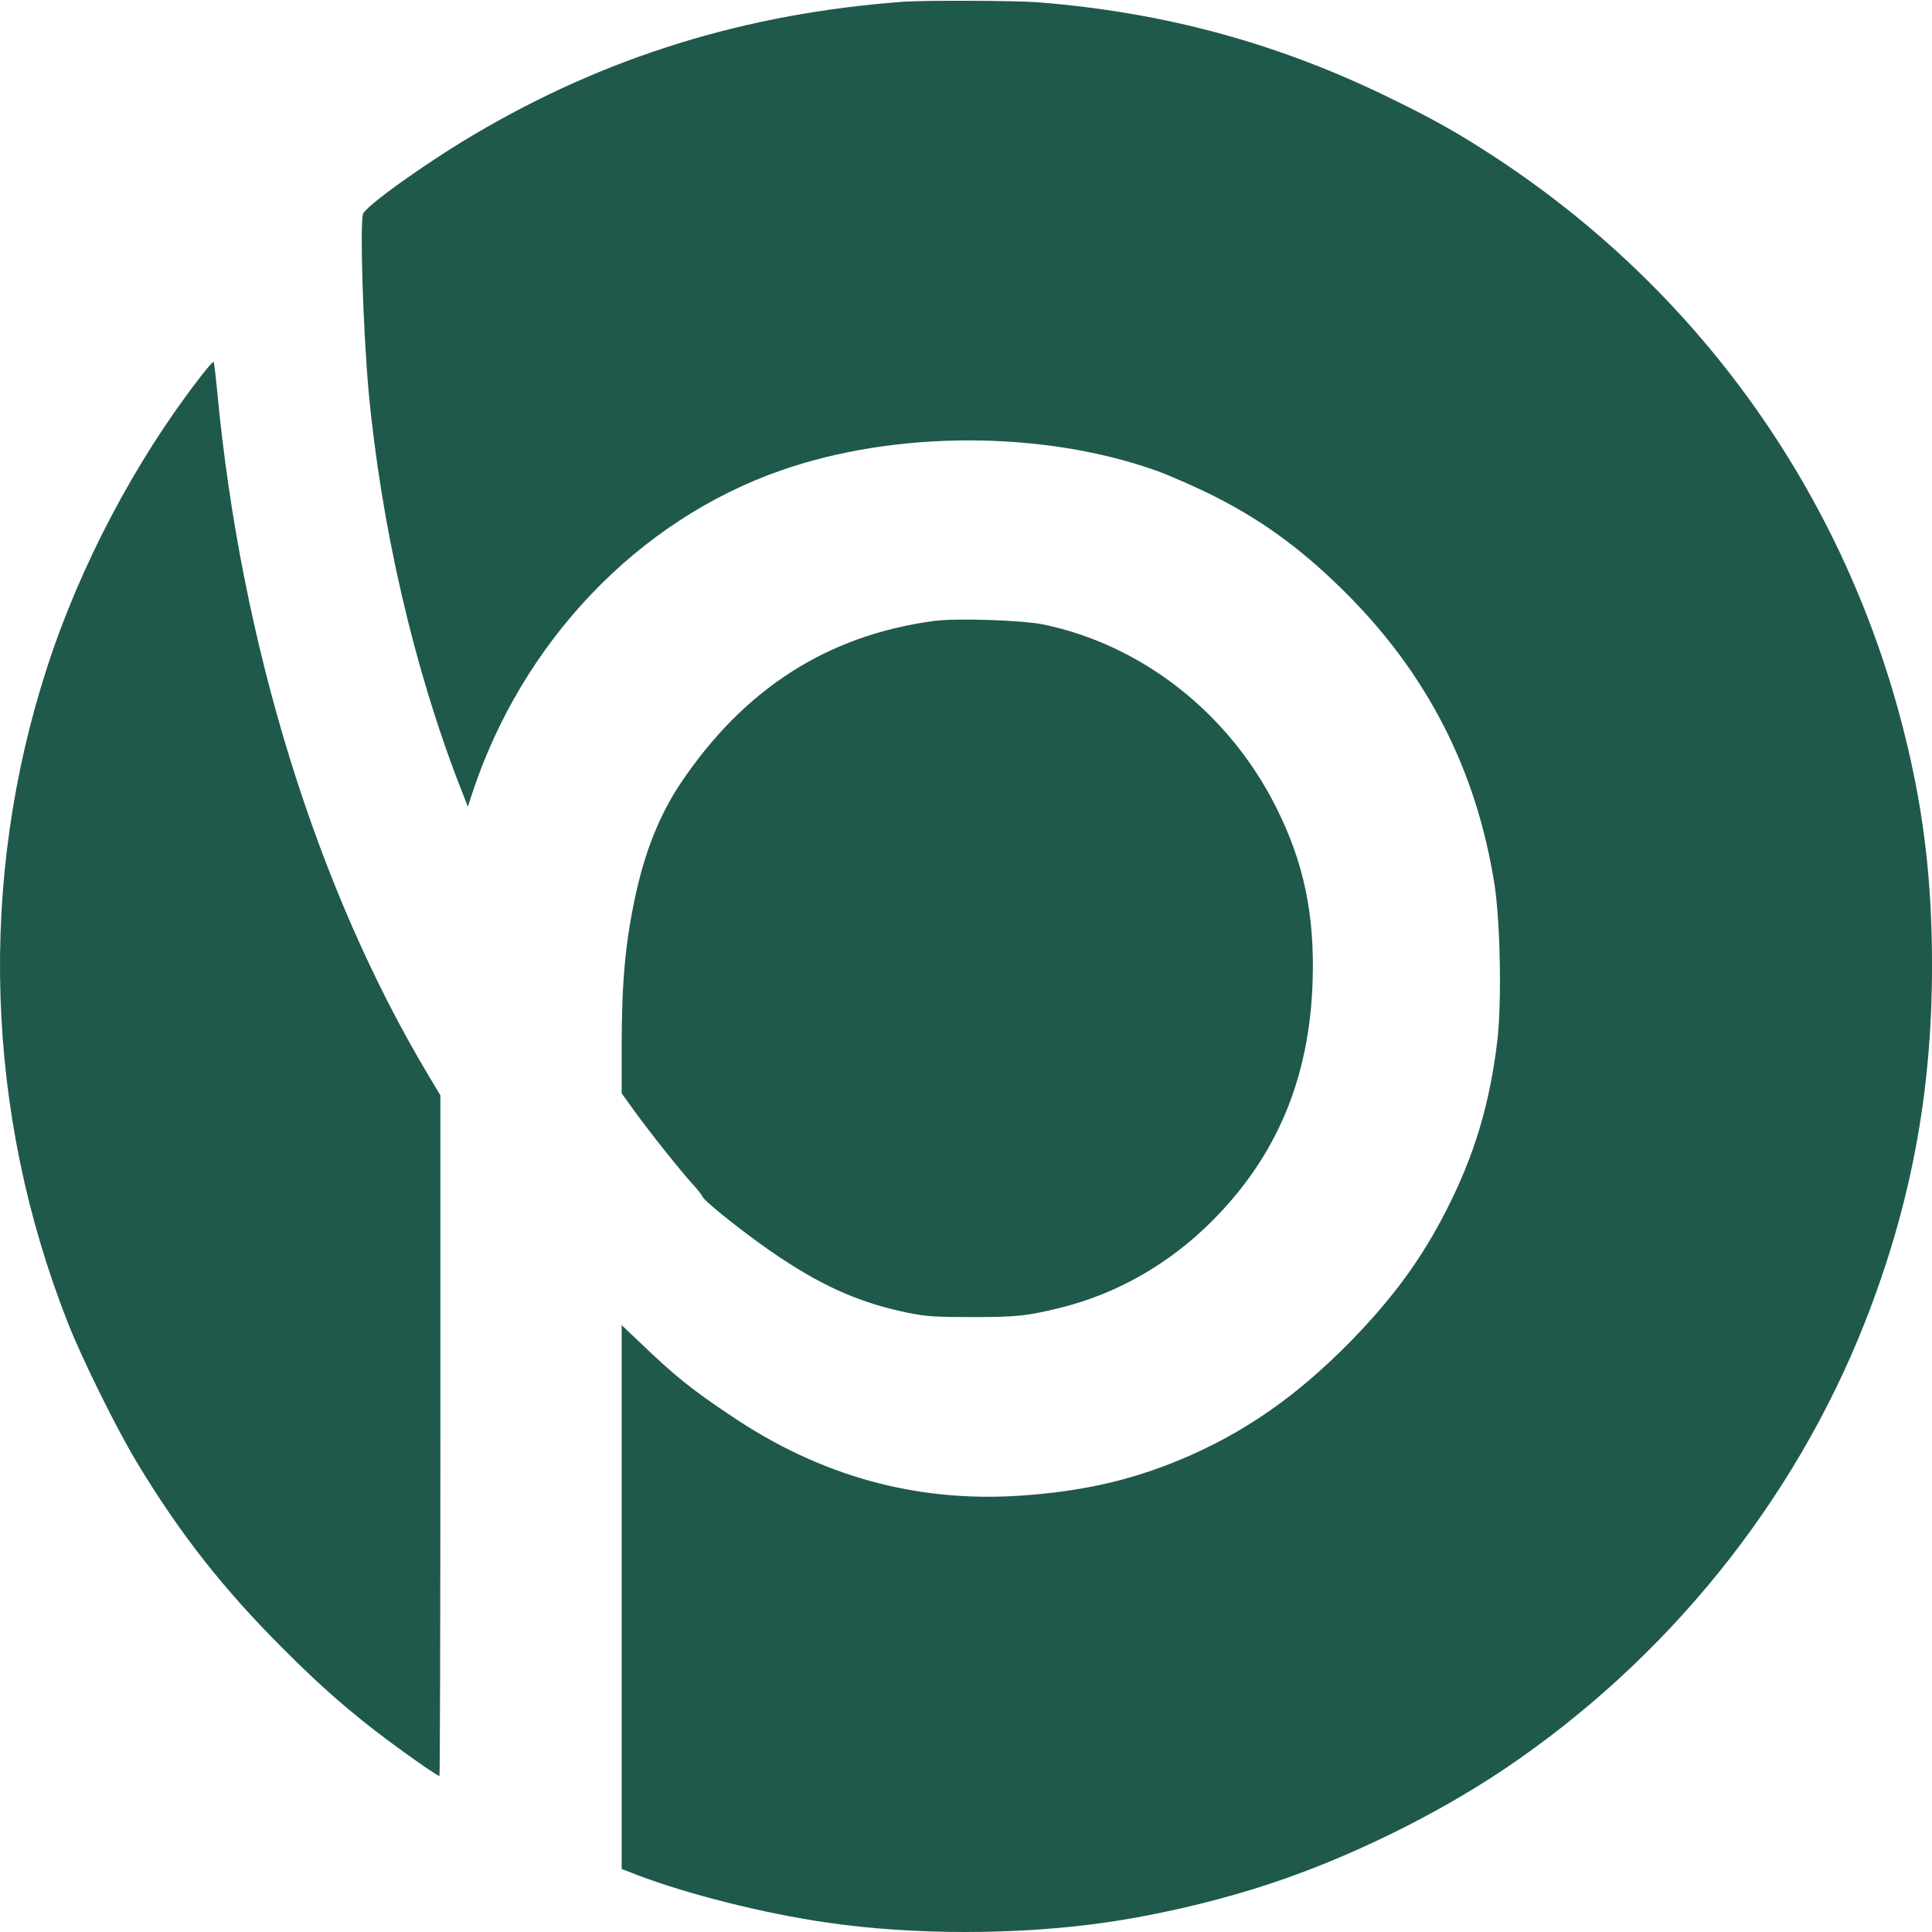 <svg width="128" height="128" viewBox="0 0 128 128" fill="none" xmlns="http://www.w3.org/2000/svg">
    <path d="M59.885 0.113C49.397 0.88 40.085 3.766 31.343 8.954C28.16 10.836 24.186 13.684 24.049 14.179C23.839 14.959 24.062 21.857 24.408 25.782C25.238 34.809 27.43 44.319 30.513 52.206L30.996 53.444L31.281 52.578C34.587 42.523 42.264 34.474 51.737 31.168C59.327 28.506 69.122 28.518 76.601 31.181C77.455 31.49 79.04 32.184 80.13 32.716C83.387 34.326 86.012 36.196 88.835 38.957C94.481 44.467 97.825 50.956 99.026 58.67C99.397 61.134 99.496 66.359 99.212 68.861C98.716 73.12 97.676 76.588 95.769 80.29C94.147 83.448 92.29 85.986 89.491 88.859C85.9 92.524 82.384 94.963 78.161 96.722C74.818 98.109 71.599 98.827 67.487 99.099C60.652 99.532 54.337 97.787 48.431 93.799C45.731 91.992 44.716 91.162 42.4 88.945L41.187 87.794V105.81V123.827L42.215 124.223C45.521 125.486 50.573 126.762 54.746 127.368C60.442 128.211 67.425 128.211 73.258 127.368C76.737 126.873 80.885 125.895 84.278 124.756C89.454 123.035 95.125 120.249 99.633 117.227C110.43 109.971 118.875 99.508 123.568 87.571C126.59 79.881 128.001 72.415 128.001 63.982C128.001 59.524 127.654 55.772 126.924 51.971C123.568 34.784 113.625 19.95 99.013 10.39C96.512 8.756 94.915 7.864 91.906 6.403C84.551 2.825 77.059 0.806 68.751 0.15C67.302 0.038 61.259 0.014 59.885 0.113Z" fill="#1F594B"/>
    <path d="M13.202 25.068C8.967 30.541 5.302 37.488 3.135 44.174C-1.471 58.328 -0.988 73.732 4.497 87.637C5.413 89.99 7.729 94.671 9.054 96.862C11.902 101.592 14.787 105.27 18.774 109.245C21.276 111.759 23.207 113.443 25.758 115.349C27.293 116.489 28.99 117.665 29.114 117.665C29.151 117.665 29.176 107.524 29.176 95.116V72.568L28.383 71.243C20.953 58.823 15.963 42.664 14.391 25.935C14.292 24.882 14.18 24.003 14.155 23.966C14.118 23.941 13.685 24.424 13.202 25.068Z" fill="#1F594B"/>
    <path d="M61.817 41.147C54.783 42.113 49.273 45.654 45.075 51.92C43.738 53.926 42.76 56.328 42.128 59.213C41.435 62.371 41.187 65.045 41.187 69.317V72.438L42.066 73.651C43.094 75.075 45.014 77.478 45.868 78.431C46.202 78.79 46.499 79.174 46.549 79.285C46.66 79.607 49.744 82.034 51.651 83.297C54.66 85.303 57.111 86.356 60.157 86.975C61.371 87.223 61.941 87.26 64.405 87.26C67.376 87.26 68.07 87.186 70.311 86.628C74.038 85.7 77.505 83.706 80.316 80.883C84.613 76.574 86.767 71.398 86.966 64.971C87.102 60.563 86.371 57.096 84.526 53.443C81.394 47.215 75.636 42.72 69.11 41.37C67.686 41.085 63.29 40.937 61.817 41.147Z" fill="#1F594B"/>
</svg>
